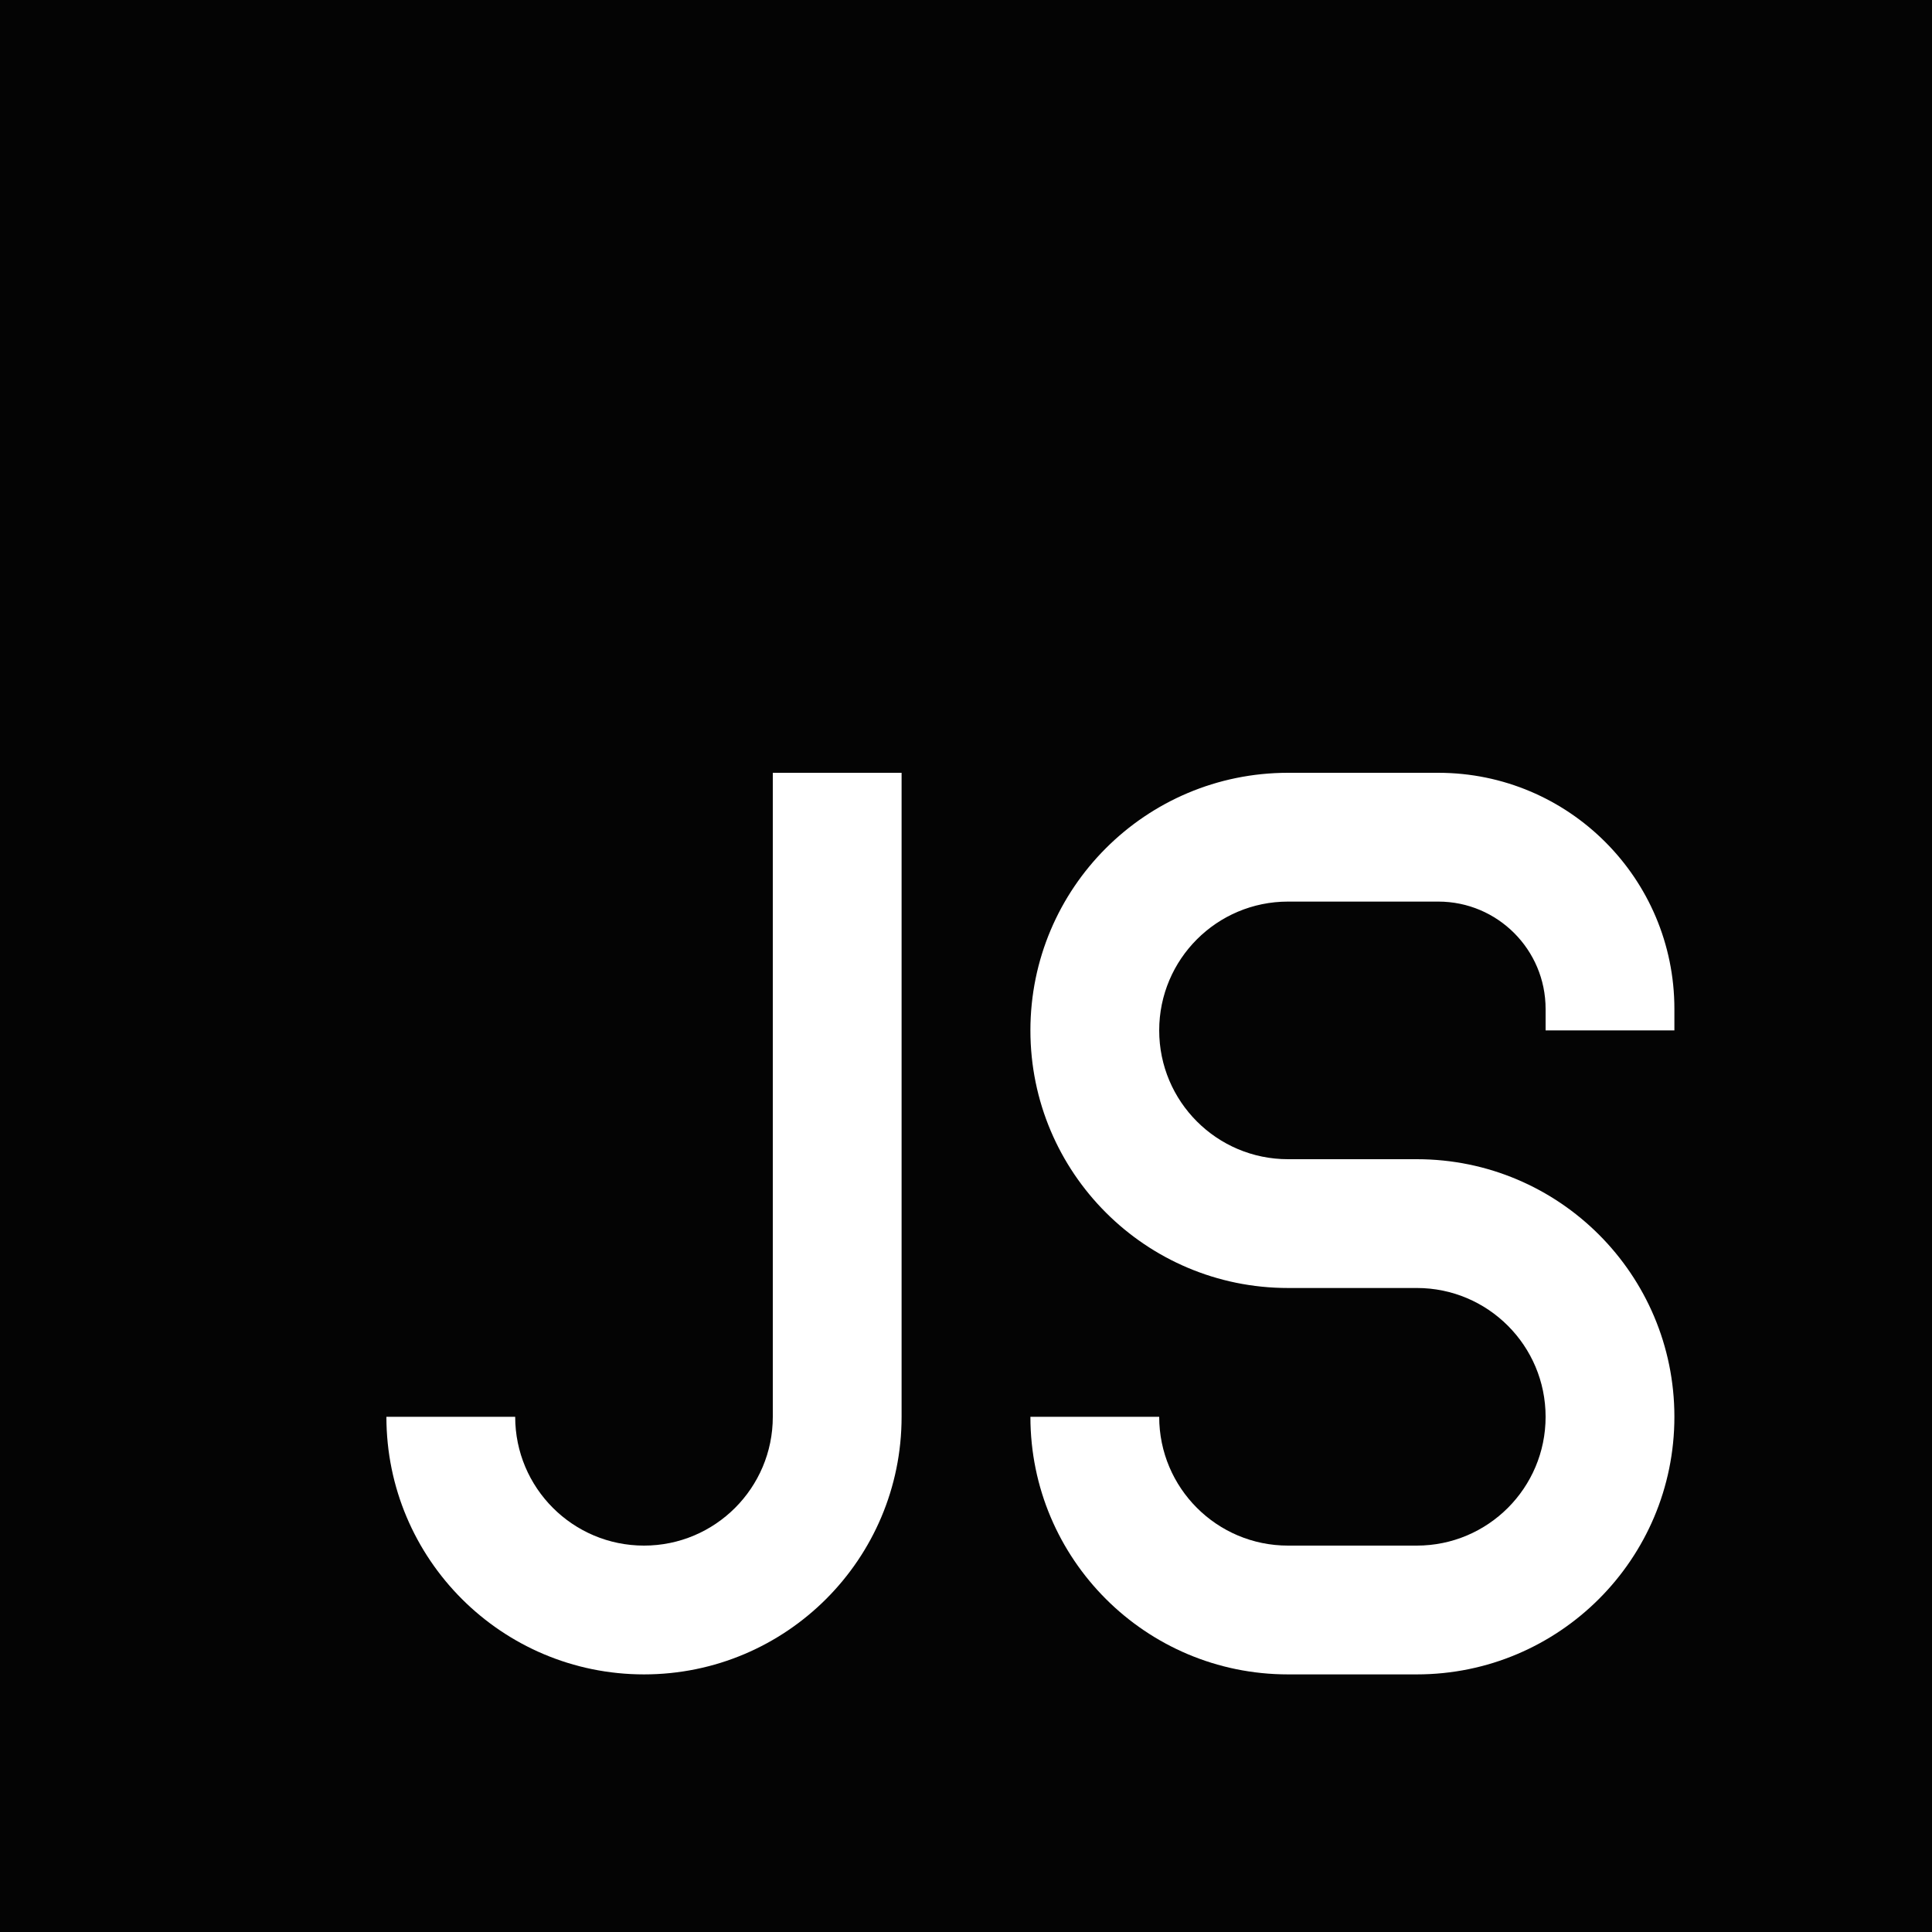 <svg width="80" height="80" viewBox="0 0 80 80" fill="none" xmlns="http://www.w3.org/2000/svg">
<g clip-path="url(#clip0_275_326)">
<path fill-rule="evenodd" clip-rule="evenodd" d="M80 0H0V80H80V0ZM42.667 42.667C42.667 36.776 47.442 32 53.333 32H59.556C64.956 32 69.333 36.378 69.333 41.778V42.667H64V41.778C64 39.323 62.01 37.333 59.556 37.333H53.333C50.388 37.333 48 39.721 48 42.667C48 45.612 50.388 48 53.333 48H58.667C64.558 48 69.333 52.776 69.333 58.667C69.333 64.558 64.558 69.333 58.667 69.333H53.333C47.442 69.333 42.667 64.558 42.667 58.667H48C48 61.612 50.388 64 53.333 64H58.667C61.612 64 64 61.612 64 58.667C64 55.721 61.612 53.333 58.667 53.333H53.333C47.442 53.333 42.667 48.558 42.667 42.667ZM32 32V58.667C32 61.612 29.612 64 26.667 64C23.721 64 21.333 61.612 21.333 58.667H16C16 64.558 20.776 69.333 26.667 69.333C32.558 69.333 37.333 64.558 37.333 58.667V32H32Z" fill="#040404"/>
</g>
<defs>
<clipPath id="clip0_275_326">
<rect width="80" height="80" fill="white"/>
</clipPath>
</defs>
</svg>
